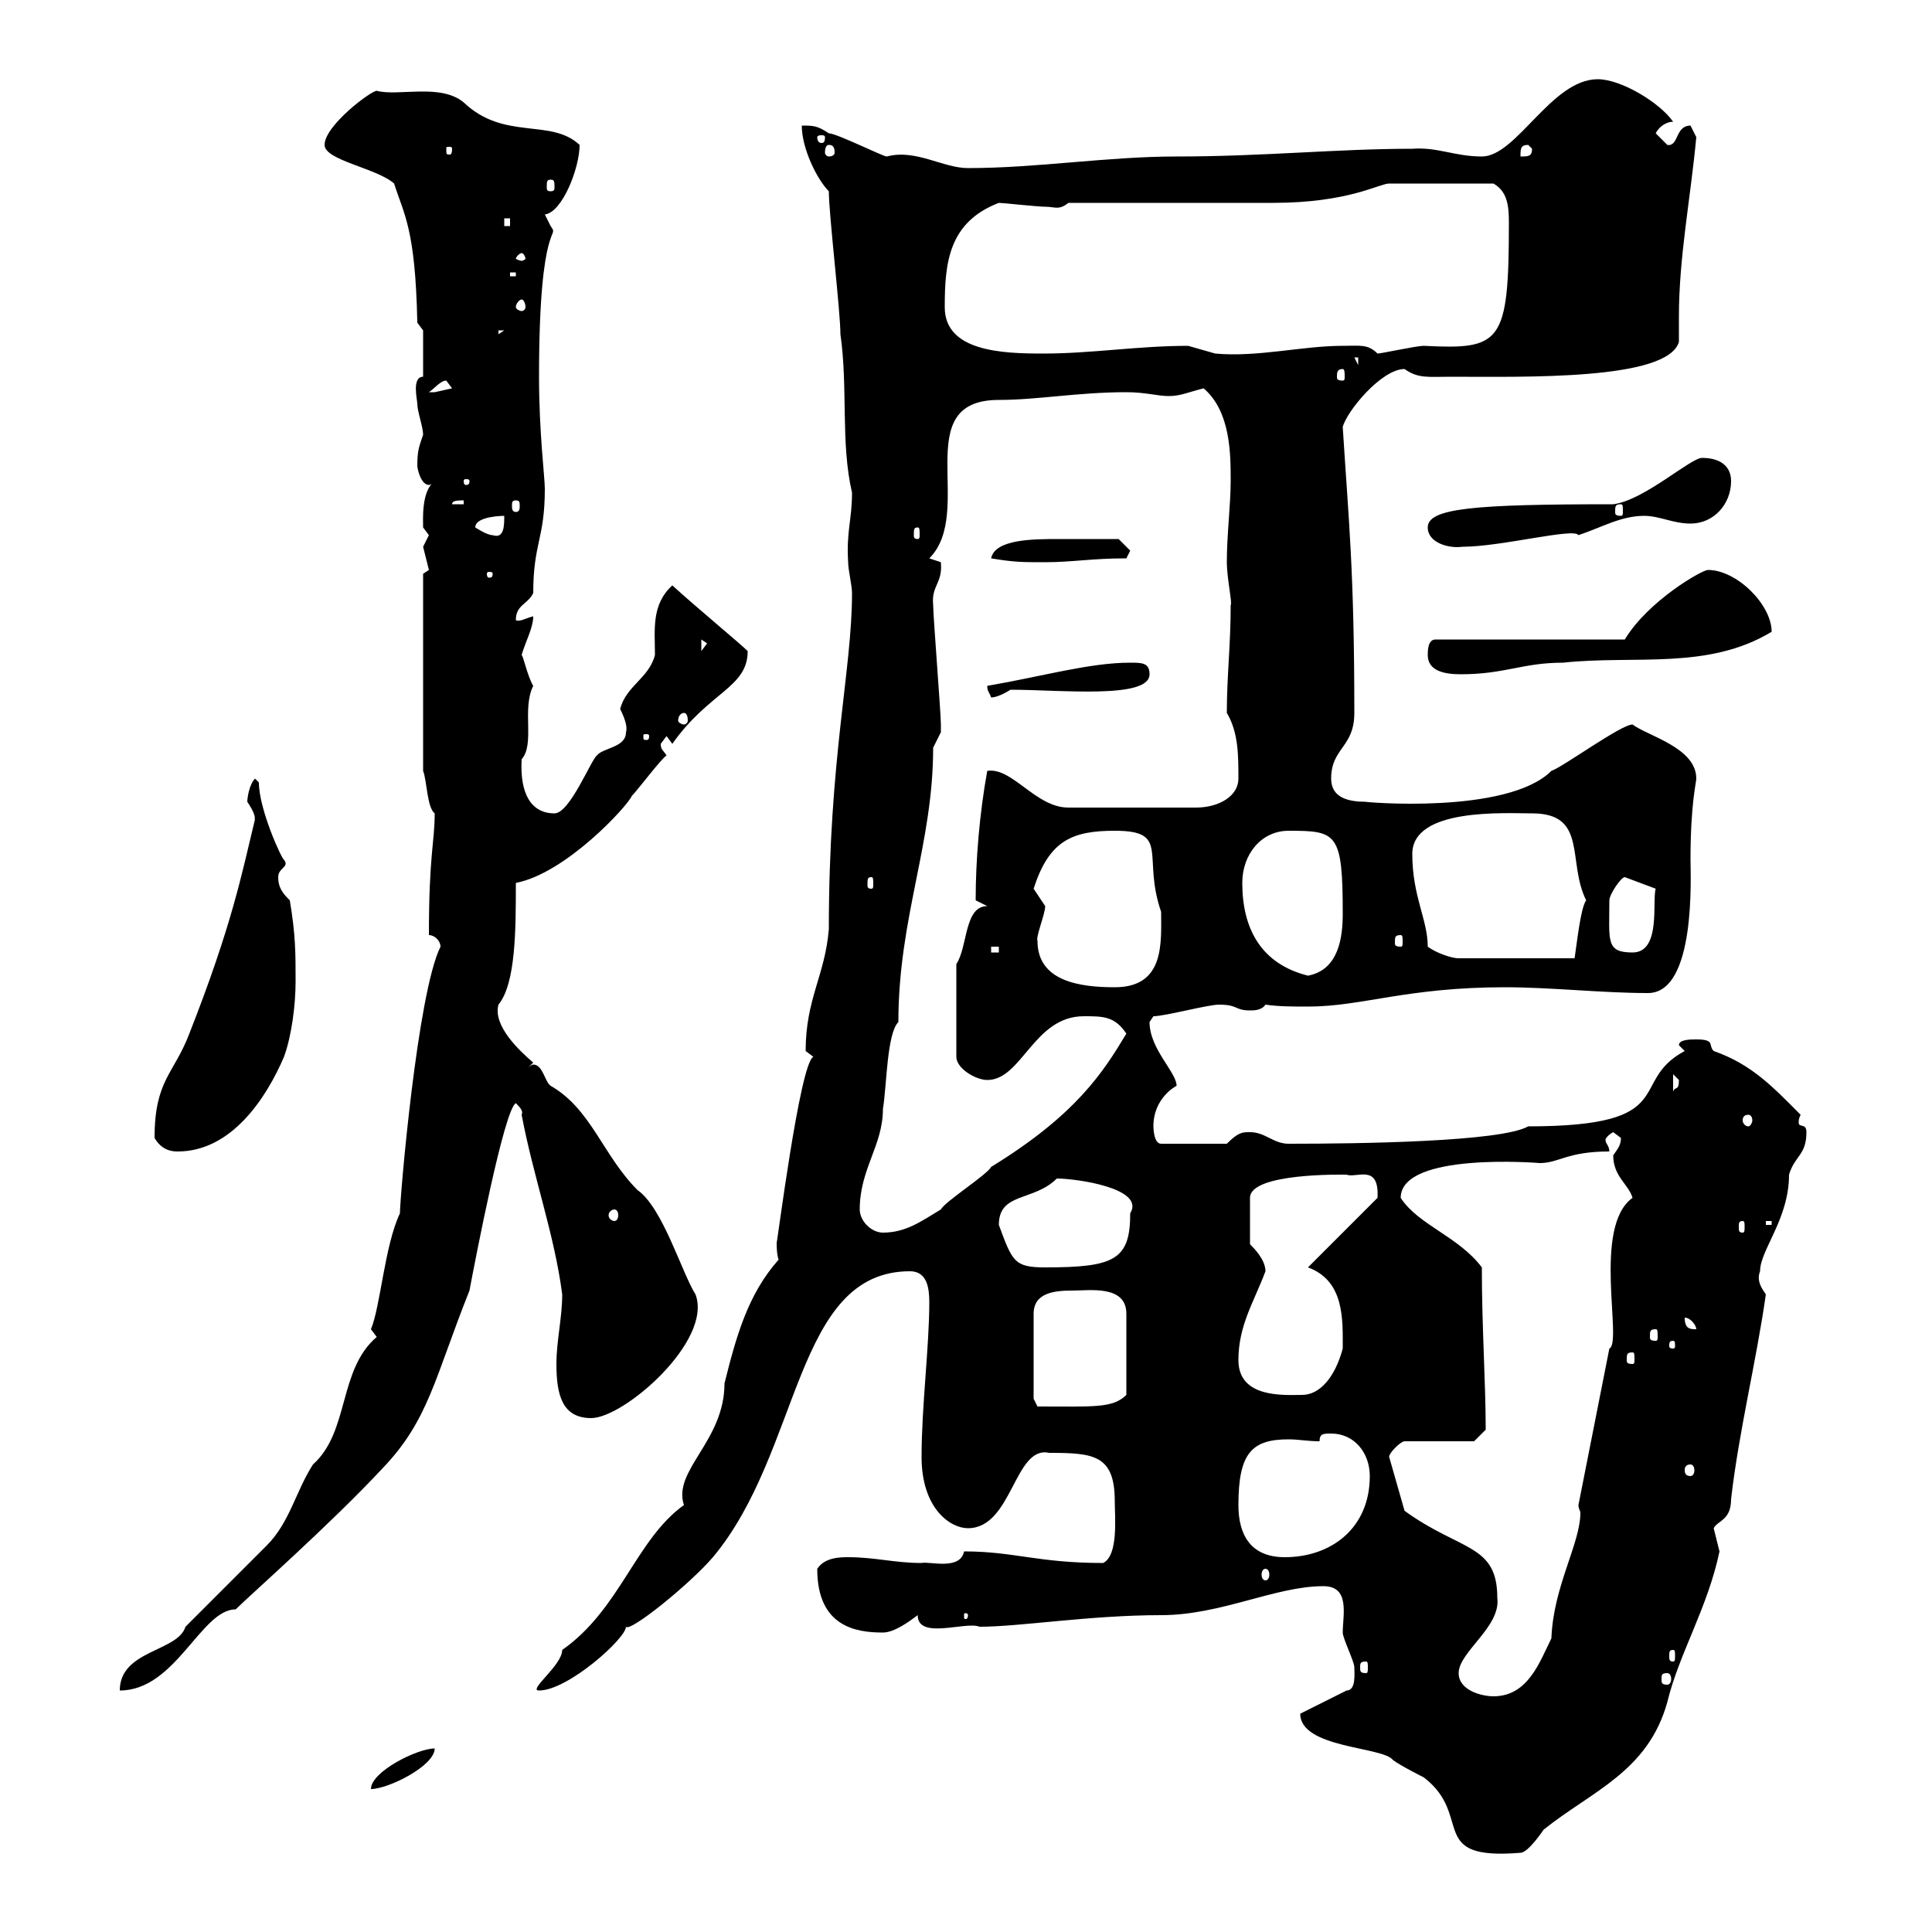 <svg xmlns="http://www.w3.org/2000/svg" xmlns:xlink="http://www.w3.org/1999/xlink" width="300" height="300"><path d="M201.90 266.10C201.90 271.50 214.80 271.20 216.30 273.30C217.50 274.20 221.10 276 221.10 276C228.90 282 221.40 288.90 236.10 287.70C237.30 287.70 239.70 284.10 239.70 284.10C247.20 278.10 255.90 275.10 258.90 264.30C260.70 256.80 265.20 249.60 267 240.90C267 240.90 266.10 237.30 266.10 237.30C266.70 236.10 268.80 236.10 268.80 232.80C270 222.30 272.70 211.50 274.20 201C273.60 200.10 272.70 198.90 273.30 197.40C273.30 194.10 277.80 189.30 277.80 182.40C278.70 179.40 280.50 179.40 280.50 175.80C280.50 174.30 279.30 175.20 279.30 174.30C279.30 174 279.30 173.70 279.60 173.10C275.40 168.90 272.10 165.30 266.10 163.20C265.20 162.30 266.40 161.40 263.40 161.40C262.50 161.40 260.70 161.40 260.70 162.30L261.60 163.20C252.60 168 261.30 174.90 237.30 174.90C233.10 177.30 211.20 177.60 200.10 177.60C197.70 177.60 196.50 175.80 194.10 175.80C192.90 175.80 192.30 175.80 190.50 177.60L180.30 177.60C179.10 177.60 179.10 174.90 179.10 174.90C179.10 170.40 182.70 168.60 182.70 168.60C182.70 166.50 178.50 162.90 178.50 158.70C178.50 158.70 179.10 157.80 179.10 157.80C180.90 157.80 187.50 156 189.30 156C192.30 156 191.70 156.90 194.10 156.90C194.70 156.90 195.90 156.90 196.50 156C198.60 156.30 200.70 156.30 203.10 156.30C211.50 156.30 218.40 153.30 233.70 153.30C240.90 153.30 248.70 154.20 255.90 154.20C263.40 154.20 262.50 135.90 262.50 133.50C262.50 124.80 263.40 121.50 263.40 120.90C263.40 116.10 255.90 114.30 253.50 112.50C251.70 112.50 242.70 119.10 240.90 119.70C234 126.60 211.20 124.50 212.10 124.50C209.40 124.50 206.70 123.90 206.70 120.90C206.70 116.10 210.30 116.10 210.30 110.70C210.30 88.50 209.40 80.70 208.50 66.30C209.10 63.90 214.50 57.30 218.10 57.30C220.20 58.80 221.70 58.50 225.30 58.50C236.70 58.50 258.90 59.10 260.70 53.10C260.70 51.60 260.70 50.70 260.70 49.20C260.70 39.90 262.50 30.90 263.40 21.30C263.40 21.30 262.50 19.50 262.50 19.50C260.10 19.50 260.70 22.80 258.90 22.50C258.90 22.50 257.10 20.70 257.10 20.70C257.70 19.50 258.90 18.90 259.80 18.90C257.70 15.90 251.70 12.30 248.10 12.30C240.90 12.30 235.50 24.30 230.10 24.30C225.90 24.30 223.20 22.80 219.30 23.10C207.60 23.10 196.20 24.30 182.70 24.30C171.90 24.30 161.10 26.10 150.30 26.10C146.40 26.10 142.20 23.10 137.70 24.30C137.10 24.30 129.90 20.70 128.70 20.70C126.90 19.50 126.30 19.50 124.50 19.50C124.50 23.10 126.90 27.90 128.70 29.70C128.70 33.30 130.50 48.30 130.50 51.90C131.70 60.30 130.50 68.70 132.30 76.50C132.30 80.70 131.40 82.50 131.70 87.30C131.70 88.50 132.30 90.90 132.30 92.10C132.30 104.10 128.70 117.60 128.70 144.30C128.10 151.50 125.10 155.10 125.10 163.20C125.10 163.20 126.30 164.10 126.30 164.10C124.20 165 120.60 193.80 120.60 192.90C120.60 193.50 120.60 194.70 120.90 195.60C116.10 201 114.30 207.60 112.50 214.80C112.50 223.80 104.40 228.30 106.20 233.70C98.70 239.10 96.30 249.90 87.30 256.20C87.30 258.60 81.90 262.50 83.70 262.50C88.20 262.50 97.20 254.40 97.20 252.60C97.80 253.50 107.10 246 110.70 241.80C124.50 225.30 123.30 197.40 141.30 197.40C144 197.40 144.30 200.10 144.30 202.20C144.30 209.10 143.10 218.40 143.10 226.20C143.10 234.30 147.60 237.30 150.30 237.30C157.20 237.30 157.50 224.40 162.90 225.60C169.80 225.60 173.10 225.90 173.10 233.10C173.10 235.50 173.70 241.50 171.30 242.70C161.10 242.70 157.50 240.90 149.70 240.90C149.10 243.90 144.30 242.40 143.10 242.70C138.90 242.70 135.90 241.80 131.70 241.80C130.50 241.80 128.10 241.80 126.90 243.60C126.90 252.60 132.90 253.50 137.10 253.50C138.90 253.50 141.30 251.70 142.50 250.80C142.50 254.70 150 251.70 152.10 252.60C158.40 252.60 169.20 250.80 180.30 250.80C189.60 250.80 198 246.30 205.50 246.30C209.70 246.30 208.50 250.80 208.50 253.50C208.50 254.40 210.30 258 210.30 258.90C210.30 259.80 210.60 262.50 209.10 262.50L201.90 266.10C201.90 266.10 201.90 266.10 201.90 266.10ZM67.50 271.50C64.80 271.50 57.60 275.10 57.60 277.80C60.30 277.80 67.50 274.20 67.50 271.50ZM226.50 259.80C226.50 256.50 233.10 252.60 232.50 248.10C232.50 239.70 226.80 240.90 218.10 234.60L215.70 226.20C215.70 225.60 217.50 223.80 218.10 223.80L228.90 223.80L230.70 222C230.70 214.80 230.10 206.10 230.10 196.80C226.50 192 220.20 190.20 217.50 186C217.50 178.80 239.10 180.60 239.10 180.60C242.10 180.60 243.30 178.80 249.90 178.80C249.90 177.90 249.30 177.60 249.30 177C249.30 176.70 249.90 176.10 250.50 175.80C250.50 175.80 251.70 176.70 251.70 176.70C251.70 177.90 251.10 178.50 250.50 179.40C250.50 182.70 252.90 183.90 253.50 186C247.20 190.50 252 208.50 249.90 209.40L245.10 233.70C245.10 234.30 245.40 234.60 245.40 234.90C245.40 239.70 241.20 246.30 240.90 254.40C239.10 258 237.30 263.40 231.90 263.40C230.10 263.40 226.50 262.50 226.50 259.80ZM28.80 252.60C27.60 256.50 18.60 256.20 18.60 262.50C27.30 262.50 31.20 249.90 36.60 249.90C38.70 247.80 51.30 236.70 59.40 228C66.60 220.50 67.50 213.90 72.90 200.40C73.80 195.60 78.30 172.20 80.10 171.30C80.70 171.90 81.30 172.50 81 173.10C82.80 182.70 86.10 191.70 87.30 201C87.30 204.60 86.40 208.20 86.40 211.80C86.40 216.60 87.30 220.20 91.80 220.20C96.90 220.20 110.70 208.20 108 201C105.90 197.70 102.90 187.50 99 184.80C93.60 179.40 91.80 172.20 85.50 168.60C84.60 168 84.30 165.30 82.80 165.30C82.80 165.30 82.50 165.30 81.90 165.90L82.80 165C80.70 163.20 76.50 159.30 77.40 156C80.10 152.70 80.10 144.30 80.10 137.10C87.90 135.60 97.50 125.10 98.10 123.60C99 122.70 102.60 117.90 103.50 117.30C102.90 116.40 102.60 116.40 102.60 115.50C102.60 115.50 103.50 114.30 103.50 114.30L104.40 115.50C110.10 107.40 116.10 106.80 116.10 101.10C114.90 99.90 108 94.20 104.40 90.90C101.10 93.90 101.70 97.80 101.70 101.70C100.80 105.30 97.20 106.50 96.30 110.10C96.90 111.30 97.50 112.80 97.20 113.70C97.20 116.10 93.60 116.10 92.70 117.30C91.80 117.90 88.50 126.30 86.10 126.30C82.50 126.30 80.70 123.30 81 117.90C83.10 115.50 81 110.10 82.80 106.50C81.90 105 81.30 102 81 101.70C81.60 99.60 82.80 97.50 82.80 95.70C81.60 96 80.70 96.60 80.10 96.30C80.10 93.90 81.90 93.90 82.80 92.10C82.80 84.30 84.60 83.70 84.60 75.90C84.60 74.10 83.70 67.20 83.70 58.50C83.70 33.30 87 37.20 85.50 35.10C85.50 35.10 84.60 33.30 84.60 33.30C87.30 33 90 26.10 90 22.50C85.50 18.30 78.30 21.90 72 15.90C68.40 12.90 61.80 15 58.50 14.10C57.60 14.10 50.40 19.50 50.40 22.50C50.40 24.90 58.50 26.10 61.20 28.50C62.70 33.30 64.50 35.40 64.80 50.10L65.70 51.30L65.70 58.50C63.90 58.50 64.80 62.10 64.80 62.70C64.80 63.90 65.70 66.30 65.70 67.50C65.10 69.30 64.80 69.90 64.80 72.30C64.80 72.90 65.40 75.30 66.60 75.30C66.90 75.30 67.20 75 67.50 74.70C65.40 76.20 65.70 80.70 65.70 81.90C65.70 81.90 66.60 83.10 66.60 83.10C66.60 83.10 65.70 84.90 65.70 84.90C65.70 84.90 66.60 88.50 66.60 88.50C66.60 88.50 65.70 89.10 65.70 89.10L65.70 119.70C66.30 121.20 66.30 125.40 67.50 126.30C67.50 130.80 66.60 132.60 66.60 145.20C67.50 145.20 68.40 146.10 68.40 147C64.80 154.20 62.10 186 62.10 188.40C59.70 193.50 59.10 202.80 57.60 206.40C57.60 206.40 58.50 207.60 58.50 207.60C52.50 212.70 54.30 222.30 48.60 227.40C45.90 231.60 45 236.40 41.40 240C39.60 241.80 30.60 250.80 28.80 252.60ZM258.90 259.80C259.20 259.80 259.50 260.10 259.50 260.70C259.50 261.30 259.20 261.60 258.90 261.60C258 261.60 258 261.30 258 260.70C258 260.10 258 259.80 258.90 259.80ZM212.10 258C212.40 258 212.40 258.30 212.40 258.90C212.40 259.50 212.40 259.80 212.10 259.80C211.20 259.80 211.20 259.50 211.20 258.90C211.20 258.30 211.20 258 212.10 258ZM259.80 256.20C260.10 256.20 260.10 256.50 260.10 257.10C260.10 257.70 260.10 258 259.80 258C259.20 258 259.20 257.70 259.20 257.10C259.20 256.50 259.20 256.20 259.80 256.20ZM150.30 250.80C150.30 251.40 150 251.40 150 251.40C149.70 251.40 149.70 251.40 149.70 250.80C149.70 250.50 149.70 250.50 150 250.50C150 250.50 150.30 250.50 150.30 250.80ZM196.50 243.60C196.80 243.60 197.10 243.90 197.10 244.50C197.10 245.10 196.80 245.40 196.50 245.40C196.20 245.40 195.90 245.10 195.90 244.50C195.90 243.90 196.20 243.60 196.50 243.60ZM192.30 233.70C192.30 225.60 194.40 223.50 200.10 223.50C201.60 223.50 203.10 223.80 204.90 223.80C204.90 222.60 205.50 222.60 206.70 222.60C210.30 222.60 212.70 225.60 212.70 229.20C212.70 237.30 206.70 241.80 199.50 241.80C194.10 241.80 192.30 238.20 192.30 233.70ZM262.50 227.40C262.80 227.40 263.10 227.70 263.10 228.30C263.10 228.90 262.80 229.20 262.50 229.20C261.90 229.20 261.60 228.90 261.60 228.30C261.60 227.70 261.90 227.40 262.50 227.40ZM160.50 217.20L160.50 204C160.50 200.70 163.80 200.40 166.50 200.40C169.20 200.40 174.90 199.50 174.90 204L174.90 216.60C172.80 218.70 169.80 218.40 161.10 218.40ZM192.30 211.20C192.30 205.80 194.70 202.20 196.50 197.40C196.50 195.60 194.70 193.80 194.10 193.20L194.10 186C194.10 182.10 208.50 182.40 209.10 182.40C210.60 183 214.20 180.60 213.90 186L203.10 196.80C208.80 198.90 208.50 204.90 208.50 209.40C207.30 213.90 204.90 216.60 202.20 216.60C199.50 216.60 192.30 217.20 192.30 211.20ZM253.50 210C253.80 210 253.80 210.30 253.80 211.20C253.80 211.50 253.80 211.80 253.50 211.80C252.60 211.80 252.60 211.50 252.60 211.20C252.60 210.30 252.60 210 253.50 210ZM259.80 208.20C260.10 208.20 260.10 208.50 260.10 209.10C260.10 209.10 260.10 209.40 259.80 209.40C259.20 209.40 259.20 209.10 259.20 209.10C259.20 208.50 259.20 208.20 259.80 208.20ZM257.10 206.40C257.40 206.40 257.40 206.70 257.40 207.60C257.40 207.90 257.40 208.20 257.10 208.20C256.20 208.20 256.20 207.90 256.20 207.60C256.20 206.70 256.20 206.40 257.10 206.40ZM261.60 204.60C262.50 204.60 263.40 205.80 263.40 206.40C262.50 206.40 261.60 206.40 261.60 204.60ZM155.10 190.20C155.10 185.10 160.50 186.60 164.10 183C167.10 183 177.90 184.50 175.50 188.40C175.50 195.60 173.10 196.80 162.30 196.80C157.50 196.80 157.20 195.90 155.10 190.20ZM133.50 187.80C133.50 181.50 137.10 177.90 137.10 172.20C137.70 168.60 137.70 160.50 139.50 158.70C139.50 142.50 144.90 131.10 144.90 116.10C144.90 116.10 146.10 113.70 146.10 113.70C146.10 112.50 146.10 112.50 146.10 112.50C146.10 110.70 144.90 95.70 144.90 93.90C144.60 90.90 146.40 90.60 146.10 87.30C146.10 87.30 144.30 86.70 144.30 86.70C151.50 79.50 141 62.10 155.10 62.10C161.10 62.10 167.40 60.90 174.90 60.90C177.90 60.90 179.70 61.50 181.50 61.50C183.30 61.50 184.50 60.90 186.90 60.30C191.10 63.90 191.10 70.50 191.10 74.70C191.10 78.30 190.50 83.10 190.50 87.30C190.50 89.70 191.40 93.90 191.10 93.90C191.10 100.20 190.50 105 190.50 110.70C192.30 113.70 192.30 117.30 192.30 120.90C192.30 123.60 189.30 125.40 185.70 125.40L165.90 125.40C160.80 125.40 157.20 119.10 153.30 119.70C152.10 126.30 151.50 133.50 151.50 139.80C151.50 139.80 153.30 140.70 153.30 140.70C149.70 140.70 150.30 147 148.50 149.70L148.50 164.10C148.50 165.90 151.50 167.70 153.30 167.70C158.70 167.70 160.50 157.80 168.30 157.80C171.30 157.80 173.10 157.80 174.90 160.50C171.30 166.50 167.10 173.10 153.90 181.20C153.30 182.40 146.70 186.60 146.10 187.80C143.10 189.60 140.70 191.40 137.10 191.40C135.30 191.40 133.50 189.60 133.50 187.80ZM270.60 189.60C270.90 189.60 270.90 189.90 270.90 190.50C270.90 191.10 270.90 191.40 270.60 191.40C270 191.40 270 191.10 270 190.50C270 189.90 270 189.60 270.60 189.60ZM274.20 189.60L275.10 189.60L275.10 190.20L274.20 190.20ZM95.40 187.80C95.70 187.80 96 188.10 96 188.70C96 189.30 95.70 189.60 95.40 189.60C95.10 189.60 94.50 189.30 94.50 188.70C94.50 188.10 95.10 187.80 95.40 187.80ZM24 176.70C25.20 178.80 27 178.80 27.60 178.80C36 178.80 41.40 170.40 44.10 164.10C45.30 160.80 45.90 156 45.90 152.40C45.90 147.90 45.90 145.20 45 139.80C44.10 138.90 43.20 138 43.20 136.20C43.20 134.70 45 134.70 44.10 133.50C43.80 133.50 40.20 125.70 40.20 121.50L39.60 120.90C38.70 121.80 38.40 123.90 38.40 124.50C40.20 127.20 39.30 127.20 39.60 127.20C37.50 135.90 36 143.70 29.40 160.50C27 166.80 24 167.70 24 176.70ZM271.50 173.10C271.80 173.10 272.10 173.40 272.10 174C272.10 174.30 271.80 174.90 271.50 174.90C270.90 174.90 270.60 174.30 270.60 174C270.60 173.40 270.90 173.10 271.50 173.10ZM259.80 166.80C259.80 166.80 260.70 167.70 260.70 167.70C260.70 169.50 260.10 168.60 259.80 169.50ZM161.10 146.10C160.80 145.50 162.30 141.90 162.30 140.70C162.30 140.70 160.50 138 160.50 138C162.90 130.50 166.50 129 173.10 129C181.80 129 177.30 132.90 180.30 141.60C180.30 146.40 180.90 153.30 173.10 153.30C167.70 153.30 161.10 152.40 161.10 146.10ZM192.90 137.10C192.90 132.60 195.90 129 200.10 129C207.60 129 208.50 129.30 208.50 141.90C208.50 145.50 207.90 150.60 203.10 151.50C195.90 149.70 192.90 144.30 192.90 137.10ZM221.70 147C221.70 142.80 219.30 139.20 219.30 132.60C219.30 125.40 233.70 126.30 237.90 126.30C246.60 126.30 243.30 133.80 246.30 139.80C245.40 141 244.80 147 244.50 148.80L226.50 148.80C225.30 148.80 222.90 147.90 221.70 147ZM153.90 147L155.10 147L155.10 147.90L153.90 147.90ZM249.90 139.80C249.90 138.90 251.70 136.20 252.30 136.20L257.10 138C256.50 139.80 258 147.90 253.50 147.90C249.30 147.90 249.90 146.10 249.90 139.80ZM217.50 145.20C217.80 145.20 217.80 145.50 217.80 146.40C217.80 146.70 217.80 147 217.50 147C216.60 147 216.60 146.70 216.60 146.40C216.60 145.50 216.60 145.20 217.50 145.20ZM135.30 136.20C135.60 136.20 135.60 136.50 135.60 137.40C135.60 137.70 135.60 138 135.30 138C134.70 138 134.70 137.70 134.70 137.40C134.70 136.50 134.70 136.20 135.30 136.20ZM100.80 114.30C100.80 114.90 100.50 114.90 100.50 114.90C99.90 114.90 99.90 114.90 99.90 114.30C99.90 114 99.90 114 100.50 114C100.50 114 100.80 114 100.80 114.30ZM106.20 110.70C106.50 110.70 106.80 111 106.80 111.90C106.80 112.20 106.50 112.50 106.20 112.50C105.90 112.50 105.30 112.20 105.30 111.90C105.30 111 105.90 110.70 106.20 110.70ZM153.30 106.50C153.30 107.40 153.60 107.40 153.90 108.30C155.10 108.30 156.90 107.10 156.90 107.10C164.70 107.10 178.50 108.60 178.50 104.70C178.50 102.90 177.30 102.90 175.50 102.90C169.20 102.90 162 105 153.30 106.50ZM221.70 101.70C221.70 104.10 224.10 104.70 226.80 104.70C233.70 104.70 236.40 102.90 242.70 102.90C253.80 101.70 265.20 104.10 275.10 98.10C275.10 93.90 269.70 88.50 265.20 88.50C264.30 88.50 255.90 93.30 252.30 99.30L222.90 99.30C221.70 99.30 221.70 101.10 221.70 101.70ZM108.90 99.30L109.80 99.90L108.90 101.10ZM76.50 89.10C76.50 89.70 76.20 89.70 75.90 89.70C75.90 89.70 75.60 89.70 75.60 89.10C75.60 88.80 75.90 88.80 75.90 88.80C76.20 88.80 76.50 88.80 76.50 89.10ZM153.90 86.70C157.50 87.30 158.70 87.30 162.30 87.30C166.50 87.30 169.50 86.70 174.90 86.70L175.50 85.50L173.70 83.70C172.50 83.70 168.90 83.70 164.40 83.70C160.50 83.70 154.50 83.70 153.90 86.70ZM221.70 81.90C221.70 84.30 225 85.20 227.10 84.90C233.10 84.90 244.50 81.90 245.10 83.10C248.70 81.90 251.70 80.10 255.30 80.10C257.70 80.10 259.80 81.30 262.50 81.30C266.10 81.30 268.80 78.30 268.80 74.70C268.80 72.30 267 71.10 264.30 71.10C262.50 71.10 255.30 77.70 250.50 78.30C228.90 78.30 221.70 78.90 221.70 81.90ZM73.80 81.90C73.80 80.10 78.30 80.10 78.30 80.10C78.30 81.60 78.30 83.70 76.50 83.10C75.60 83.10 73.80 81.90 73.80 81.90ZM142.50 81.90C142.80 81.90 142.80 82.20 142.80 83.10C142.80 83.40 142.80 83.70 142.50 83.70C141.90 83.70 141.90 83.40 141.90 83.10C141.90 82.20 141.90 81.90 142.50 81.90ZM251.70 78.30C252 78.30 252 78.60 252 79.50C252 79.80 252 80.10 251.70 80.10C250.80 80.10 250.80 79.80 250.80 79.50C250.80 78.60 250.80 78.30 251.70 78.30ZM72 77.70L72 78.30L70.20 78.30C70.20 77.70 71.10 77.70 72 77.70ZM80.10 77.70C80.70 77.70 80.70 78 80.70 78.60C80.70 78.90 80.70 79.50 80.10 79.50C79.50 79.50 79.50 78.90 79.50 78.60C79.50 78 79.50 77.70 80.10 77.70ZM72.90 74.70C72.90 75.30 72.60 75.30 72.30 75.30C72.30 75.30 72 75.30 72 74.70C72 74.40 72.30 74.40 72.30 74.40C72.60 74.40 72.90 74.40 72.90 74.70ZM69.30 59.10C69.30 59.10 70.20 60.30 70.20 60.30C70.20 60.30 67.50 60.90 67.50 60.90C66.60 60.90 66.60 60.90 66.60 60.90C67.50 60.30 68.40 59.10 69.30 59.10ZM208.50 57.30C208.80 57.30 208.80 57.90 208.80 58.50C208.80 58.80 208.80 59.10 208.50 59.10C207.60 59.10 207.60 58.80 207.60 58.50C207.60 57.90 207.60 57.30 208.50 57.30ZM210.30 55.50L210.90 55.50L210.90 56.70ZM146.70 47.70C146.70 40.80 147.30 34.50 155.10 31.50C155.70 31.50 161.10 32.10 162.30 32.10C163.80 32.10 164.40 32.70 165.90 31.50C170.10 31.50 192.90 31.50 197.70 31.50C209.40 31.50 214.20 28.50 215.70 28.50C218.40 28.50 225 28.50 231.90 28.50C234 29.70 234.30 31.80 234.30 34.50C234.30 53.40 233.10 54.30 221.10 53.70C219.90 53.70 214.50 54.90 213.90 54.90C212.40 53.40 211.20 53.70 208.50 53.70C202.20 53.70 195.30 55.50 188.70 54.90C188.70 54.90 184.50 53.70 184.50 53.70C176.70 53.70 169.50 54.90 162 54.90C155.70 54.90 146.70 54.60 146.70 47.70ZM77.40 51.30L78.30 51.30L77.40 51.90ZM81 46.50C81.30 46.50 81.60 47.10 81.60 47.70C81.60 48 81.30 48.30 81 48.30C80.70 48.30 80.10 48 80.10 47.70C80.10 47.10 80.70 46.50 81 46.50ZM79.20 42.30L80.10 42.30L80.10 42.90L79.20 42.90ZM81 39.30C81.30 39.30 81.60 39.90 81.60 40.20C81.60 40.20 81.30 40.50 81 40.50C80.70 40.50 80.10 40.20 80.10 40.20C80.10 39.90 80.70 39.30 81 39.30ZM78.30 33.90L79.20 33.90L79.20 35.10L78.30 35.10ZM85.50 27.90C86.10 27.90 86.10 28.20 86.10 29.10C86.10 29.40 86.10 29.70 85.50 29.70C84.90 29.70 84.90 29.40 84.90 29.10C84.90 28.20 84.90 27.90 85.50 27.90ZM237.30 22.50L237.90 23.10C237.90 24.30 237.30 24.30 236.10 24.30C236.10 23.10 236.10 22.50 237.30 22.50ZM70.20 23.10C70.20 24 69.90 24 69.90 24C69.30 24 69.30 24 69.30 23.10C69.30 22.80 69.30 22.80 69.90 22.80C69.90 22.80 70.20 22.80 70.20 23.10ZM128.70 22.50C129.30 22.50 129.60 22.80 129.60 23.70C129.60 24 129.30 24.30 128.70 24.30C128.40 24.30 128.10 24 128.10 23.70C128.10 22.80 128.40 22.50 128.70 22.50ZM128.10 21.30C128.10 22.20 127.80 22.20 127.50 22.20C127.50 22.20 126.90 22.20 126.90 21.30C126.90 21 127.50 21 127.50 21C127.80 21 128.10 21 128.10 21.30Z"/></svg>